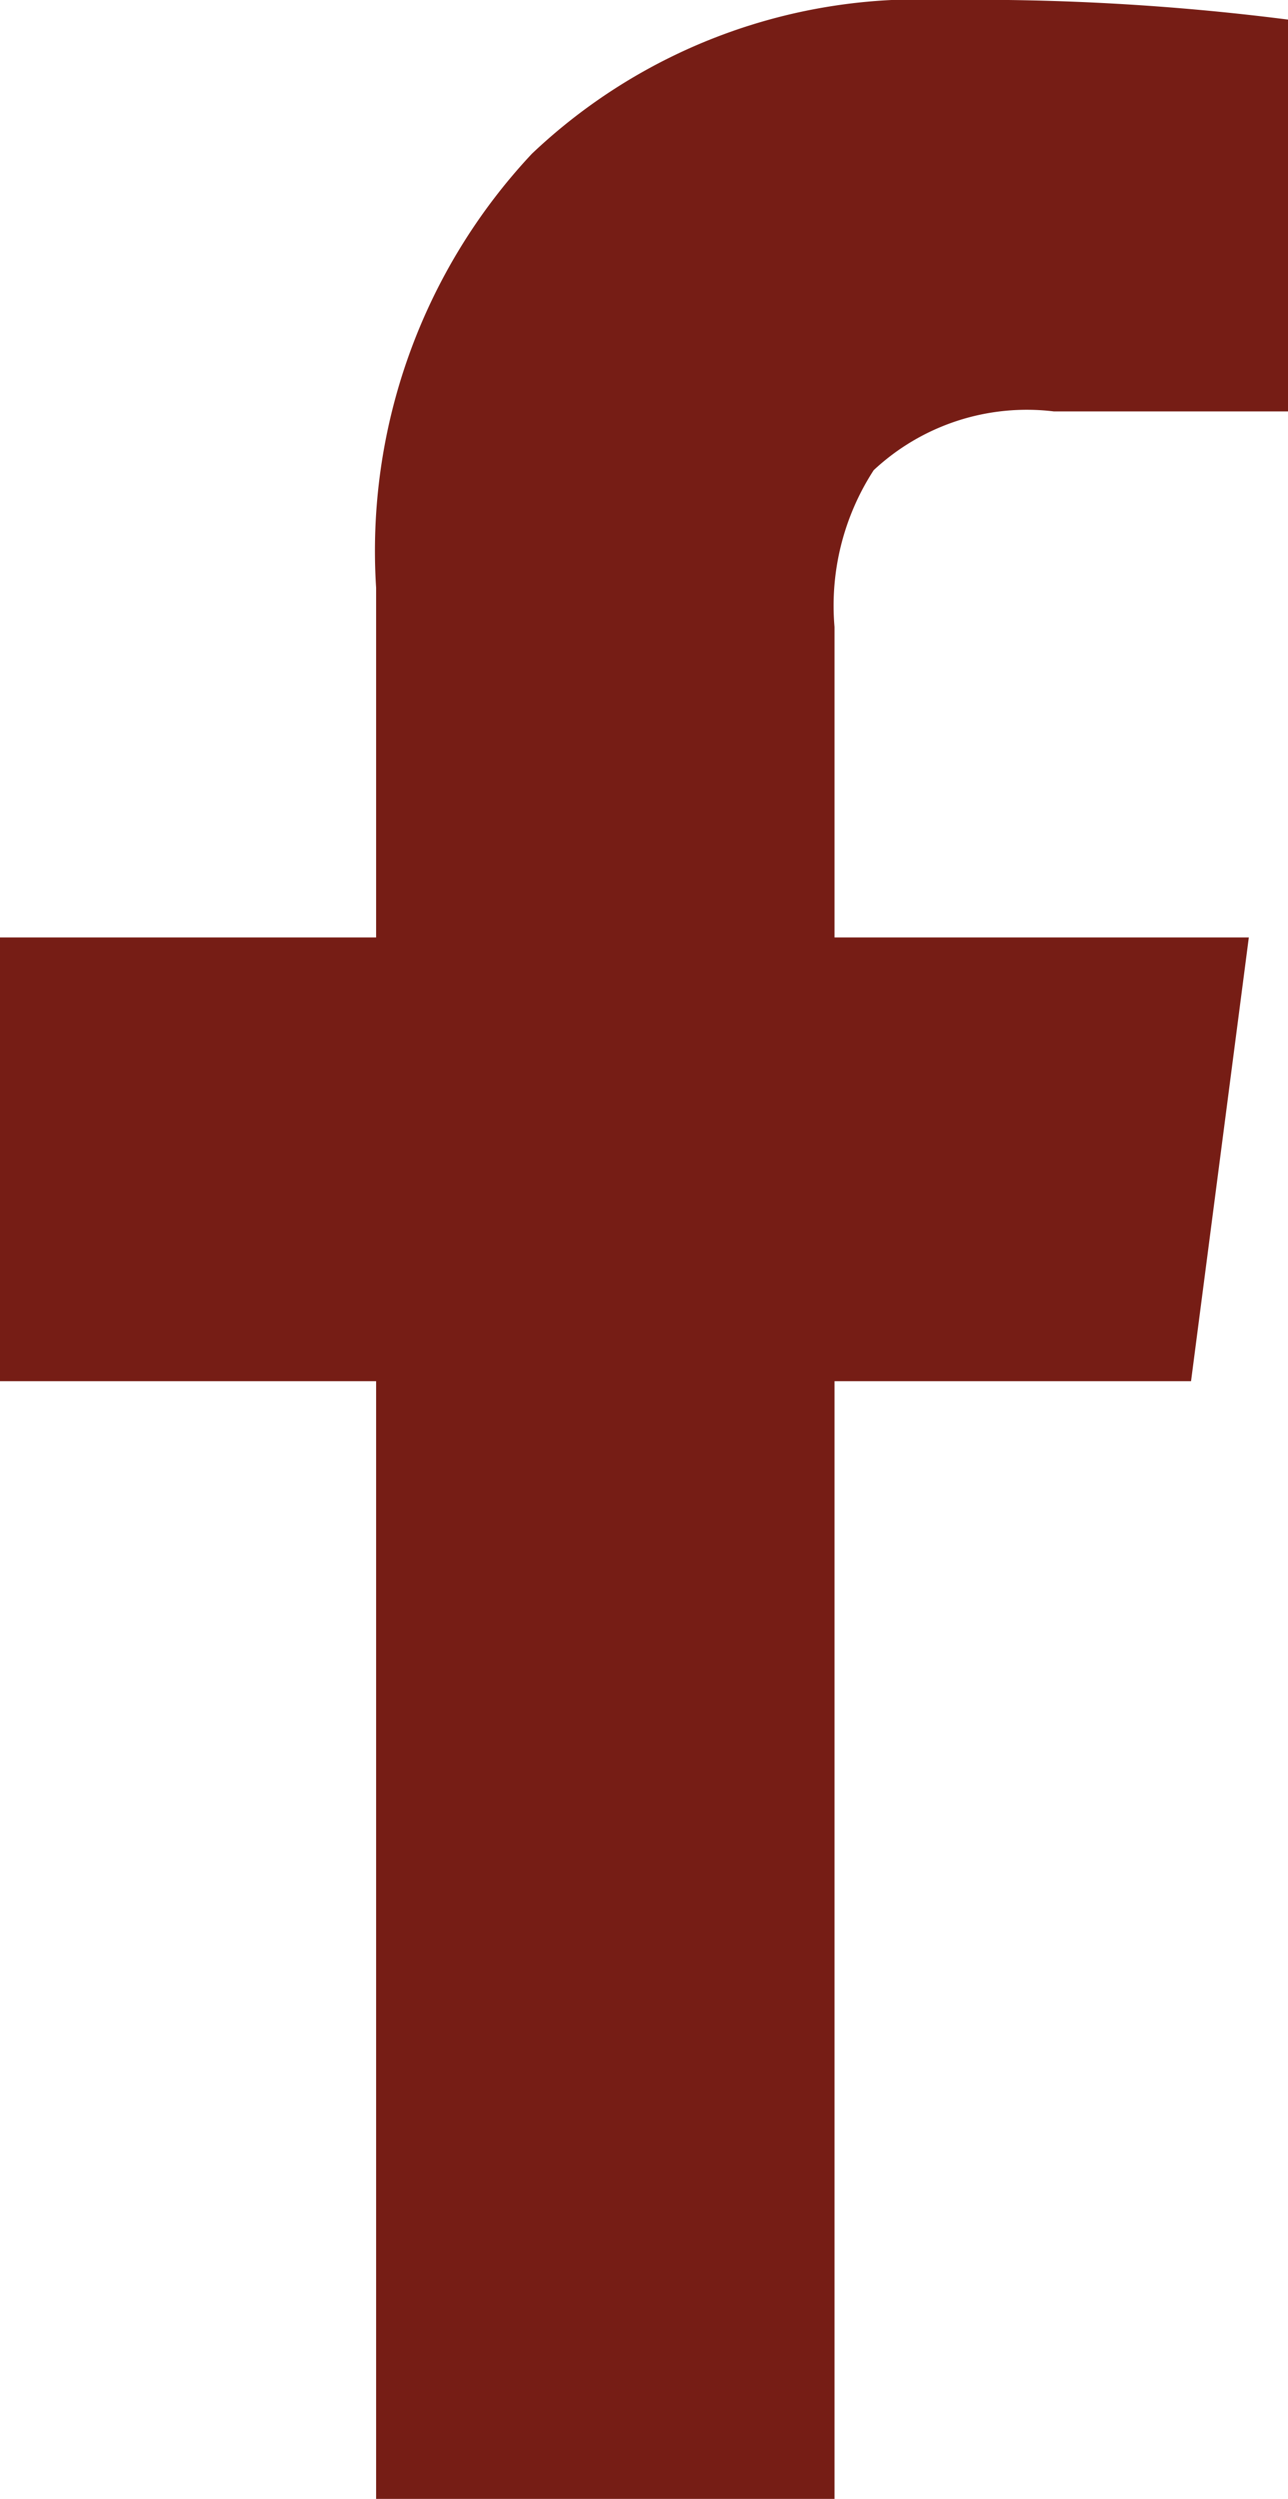 <svg xmlns="http://www.w3.org/2000/svg" viewBox="0 0 13.15 25.51"><defs><style>.cls-1{fill:#761d15;}</style></defs><title>ICOfacebook</title><g id="Layer_2" data-name="Layer 2"><g id="Header"><path class="cls-1" d="M3.84,14.1H0V9.57H3.84V6A5.93,5.93,0,0,1,5.43,1.57,5.74,5.74,0,0,1,9.66,0a25.05,25.05,0,0,1,3.49.2v4H10.76a2.29,2.29,0,0,0-1.84.6,2.54,2.54,0,0,0-.4,1.6V9.57h4.23l-.59,4.53H8.52V25.51H3.84Z"/></g></g></svg>
